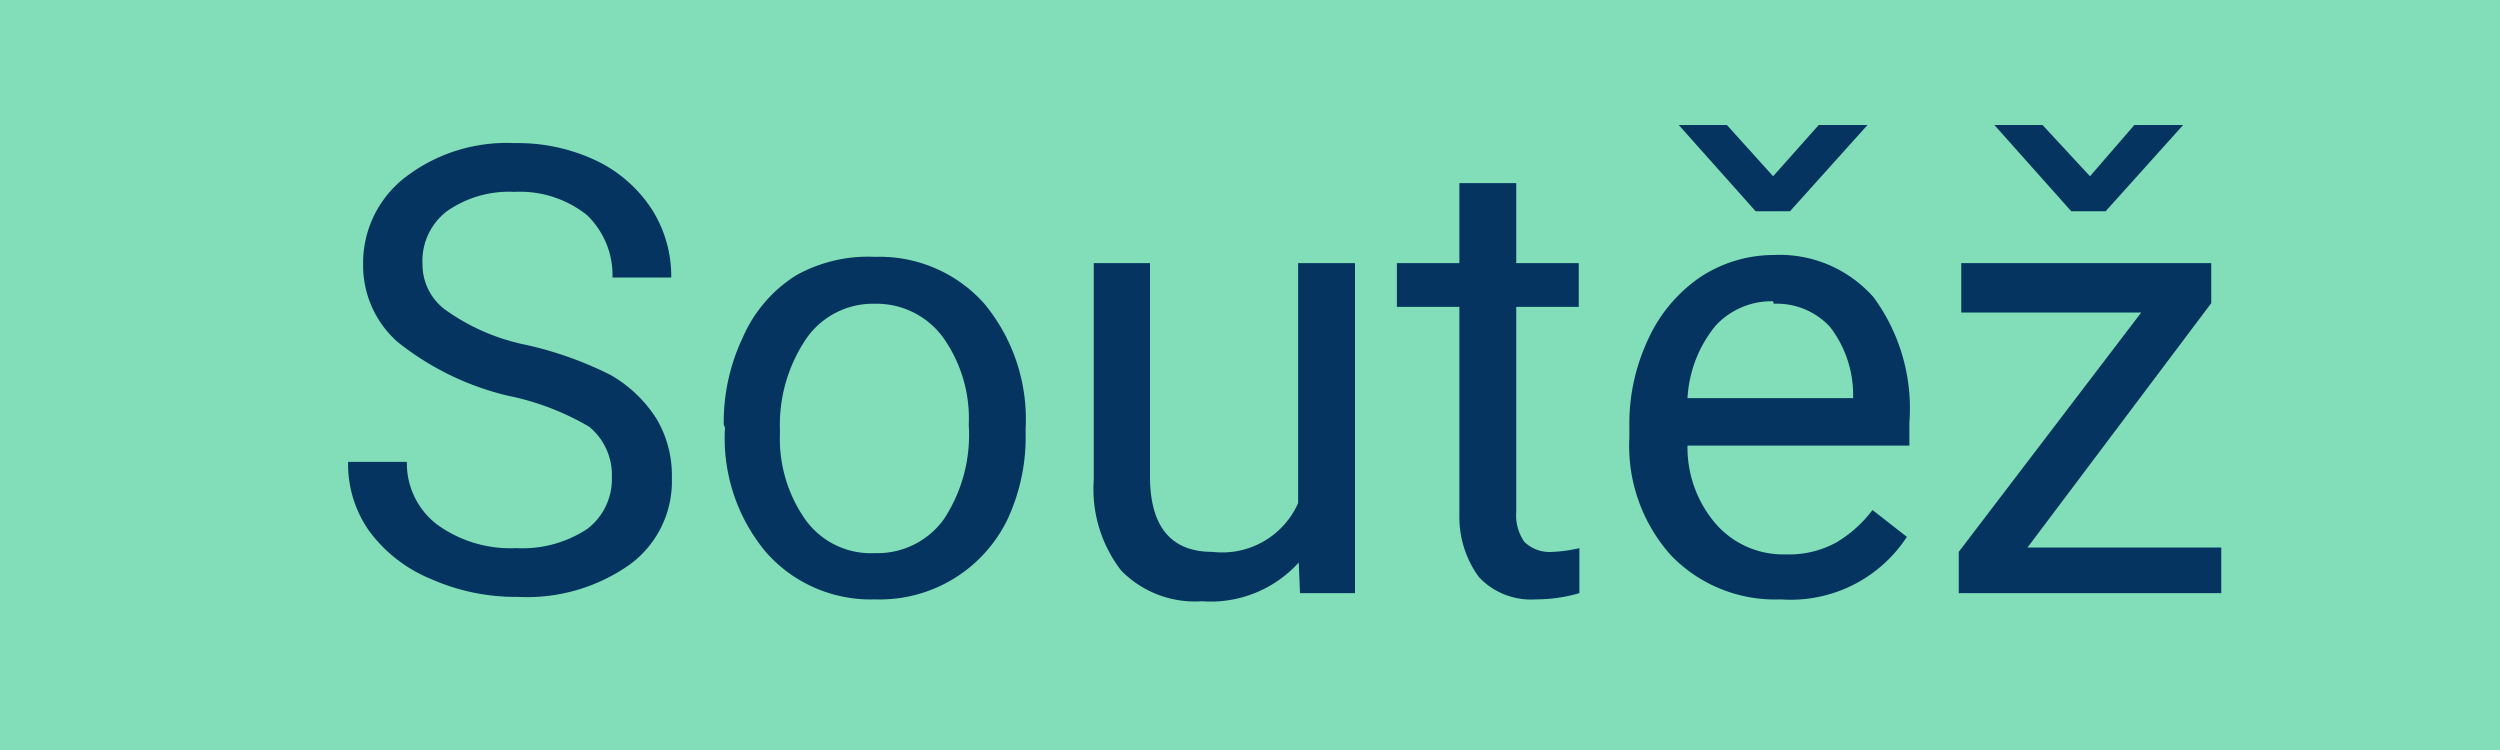<svg id="Vrstva_1" data-name="Vrstva 1" xmlns="http://www.w3.org/2000/svg" width="40" height="12" viewBox="0 0 40 12"><defs><style>.cls-1{fill:#81deb8;}.cls-2{fill:#04345f;}</style></defs><rect class="cls-1" width="40" height="12"/><path class="cls-2" d="M8.12,6.33a4.49,4.49,0,0,1-1.76-.86,1.63,1.63,0,0,1-.55-1.24,1.73,1.73,0,0,1,.67-1.39,2.66,2.66,0,0,1,1.75-.55,2.93,2.93,0,0,1,1.31.28,2.19,2.19,0,0,1,.89.78,2,2,0,0,1,.31,1.09H9.8a1.33,1.33,0,0,0-.41-1,1.72,1.72,0,0,0-1.16-.37,1.73,1.73,0,0,0-1.08.31,1,1,0,0,0-.39.85.9.9,0,0,0,.37.73,3.35,3.35,0,0,0,1.25.55A5.79,5.79,0,0,1,9.77,6a2.11,2.11,0,0,1,.74.71,1.78,1.78,0,0,1,.24.94,1.65,1.65,0,0,1-.67,1.38,2.85,2.85,0,0,1-1.8.52,3.33,3.33,0,0,1-1.37-.28,2.32,2.32,0,0,1-1-.77,1.85,1.85,0,0,1-.34-1.11h.94a1.23,1.23,0,0,0,.48,1,2,2,0,0,0,1.27.38,1.88,1.88,0,0,0,1.14-.31,1,1,0,0,0,.39-.82,1,1,0,0,0-.36-.81A4.21,4.21,0,0,0,8.12,6.33Z" transform="translate(0 0)"/><path class="cls-2" d="M11.58,6.8a3.15,3.15,0,0,1,.3-1.39,2.22,2.22,0,0,1,.85-1A2.35,2.35,0,0,1,14,4.11a2.24,2.24,0,0,1,1.75.75,2.9,2.9,0,0,1,.66,2v.06a3.12,3.12,0,0,1-.29,1.39A2.27,2.27,0,0,1,14,9.59a2.23,2.23,0,0,1-1.74-.75,2.84,2.84,0,0,1-.66-2Zm.9.11a2.25,2.25,0,0,0,.41,1.41A1.29,1.29,0,0,0,14,8.85a1.31,1.31,0,0,0,1.1-.54,2.45,2.45,0,0,0,.4-1.51,2.24,2.24,0,0,0-.41-1.4A1.32,1.32,0,0,0,14,4.86a1.3,1.3,0,0,0-1.08.53A2.46,2.46,0,0,0,12.48,6.91Z" transform="translate(0 0)"/><path class="cls-2" d="M20.78,9a1.9,1.9,0,0,1-1.55.62,1.65,1.65,0,0,1-1.29-.49,2.13,2.13,0,0,1-.44-1.45V4.21h.9V7.62c0,.8.33,1.21,1,1.21a1.33,1.33,0,0,0,1.37-.78V4.21h.91V9.49H20.8Z" transform="translate(0 0)"/><path class="cls-2" d="M24.26,2.93V4.21h1v.7h-1V8.19a.74.74,0,0,0,.13.48.58.58,0,0,0,.45.16,2.26,2.26,0,0,0,.43-.06v.72a2.47,2.47,0,0,1-.7.1,1.14,1.14,0,0,1-.91-.36,1.63,1.63,0,0,1-.31-1V4.91h-1v-.7h1V2.93Z" transform="translate(0 0)"/><path class="cls-2" d="M28.49,9.59a2.31,2.31,0,0,1-1.75-.7A2.62,2.62,0,0,1,26.07,7V6.83a3.16,3.16,0,0,1,.3-1.4,2.41,2.41,0,0,1,.84-1,2.14,2.14,0,0,1,1.17-.35,2,2,0,0,1,1.6.68,3,3,0,0,1,.57,2v.37H27a1.87,1.87,0,0,0,.46,1.26,1.43,1.43,0,0,0,1.11.48,1.57,1.57,0,0,0,.81-.19,2,2,0,0,0,.58-.52l.55.43A2.22,2.22,0,0,1,28.49,9.59Zm-.12-6.77L29.1,2h.78V2L28.64,3.38h-.55L26.86,2V2h.77Zm0,2a1.22,1.22,0,0,0-.92.39A2,2,0,0,0,27,6.37h2.65V6.3a1.78,1.78,0,0,0-.37-1.07A1.16,1.16,0,0,0,28.38,4.86Z" transform="translate(0 0)"/><path class="cls-2" d="M32.44,8.76h3.1v.73h-4.2V8.83L34.26,5H31.38V4.21h4v.64Zm1-5.94L34.15,2h.78V2L33.69,3.38h-.55L31.91,2V2h.77Z" transform="translate(0 0)"/></svg>
